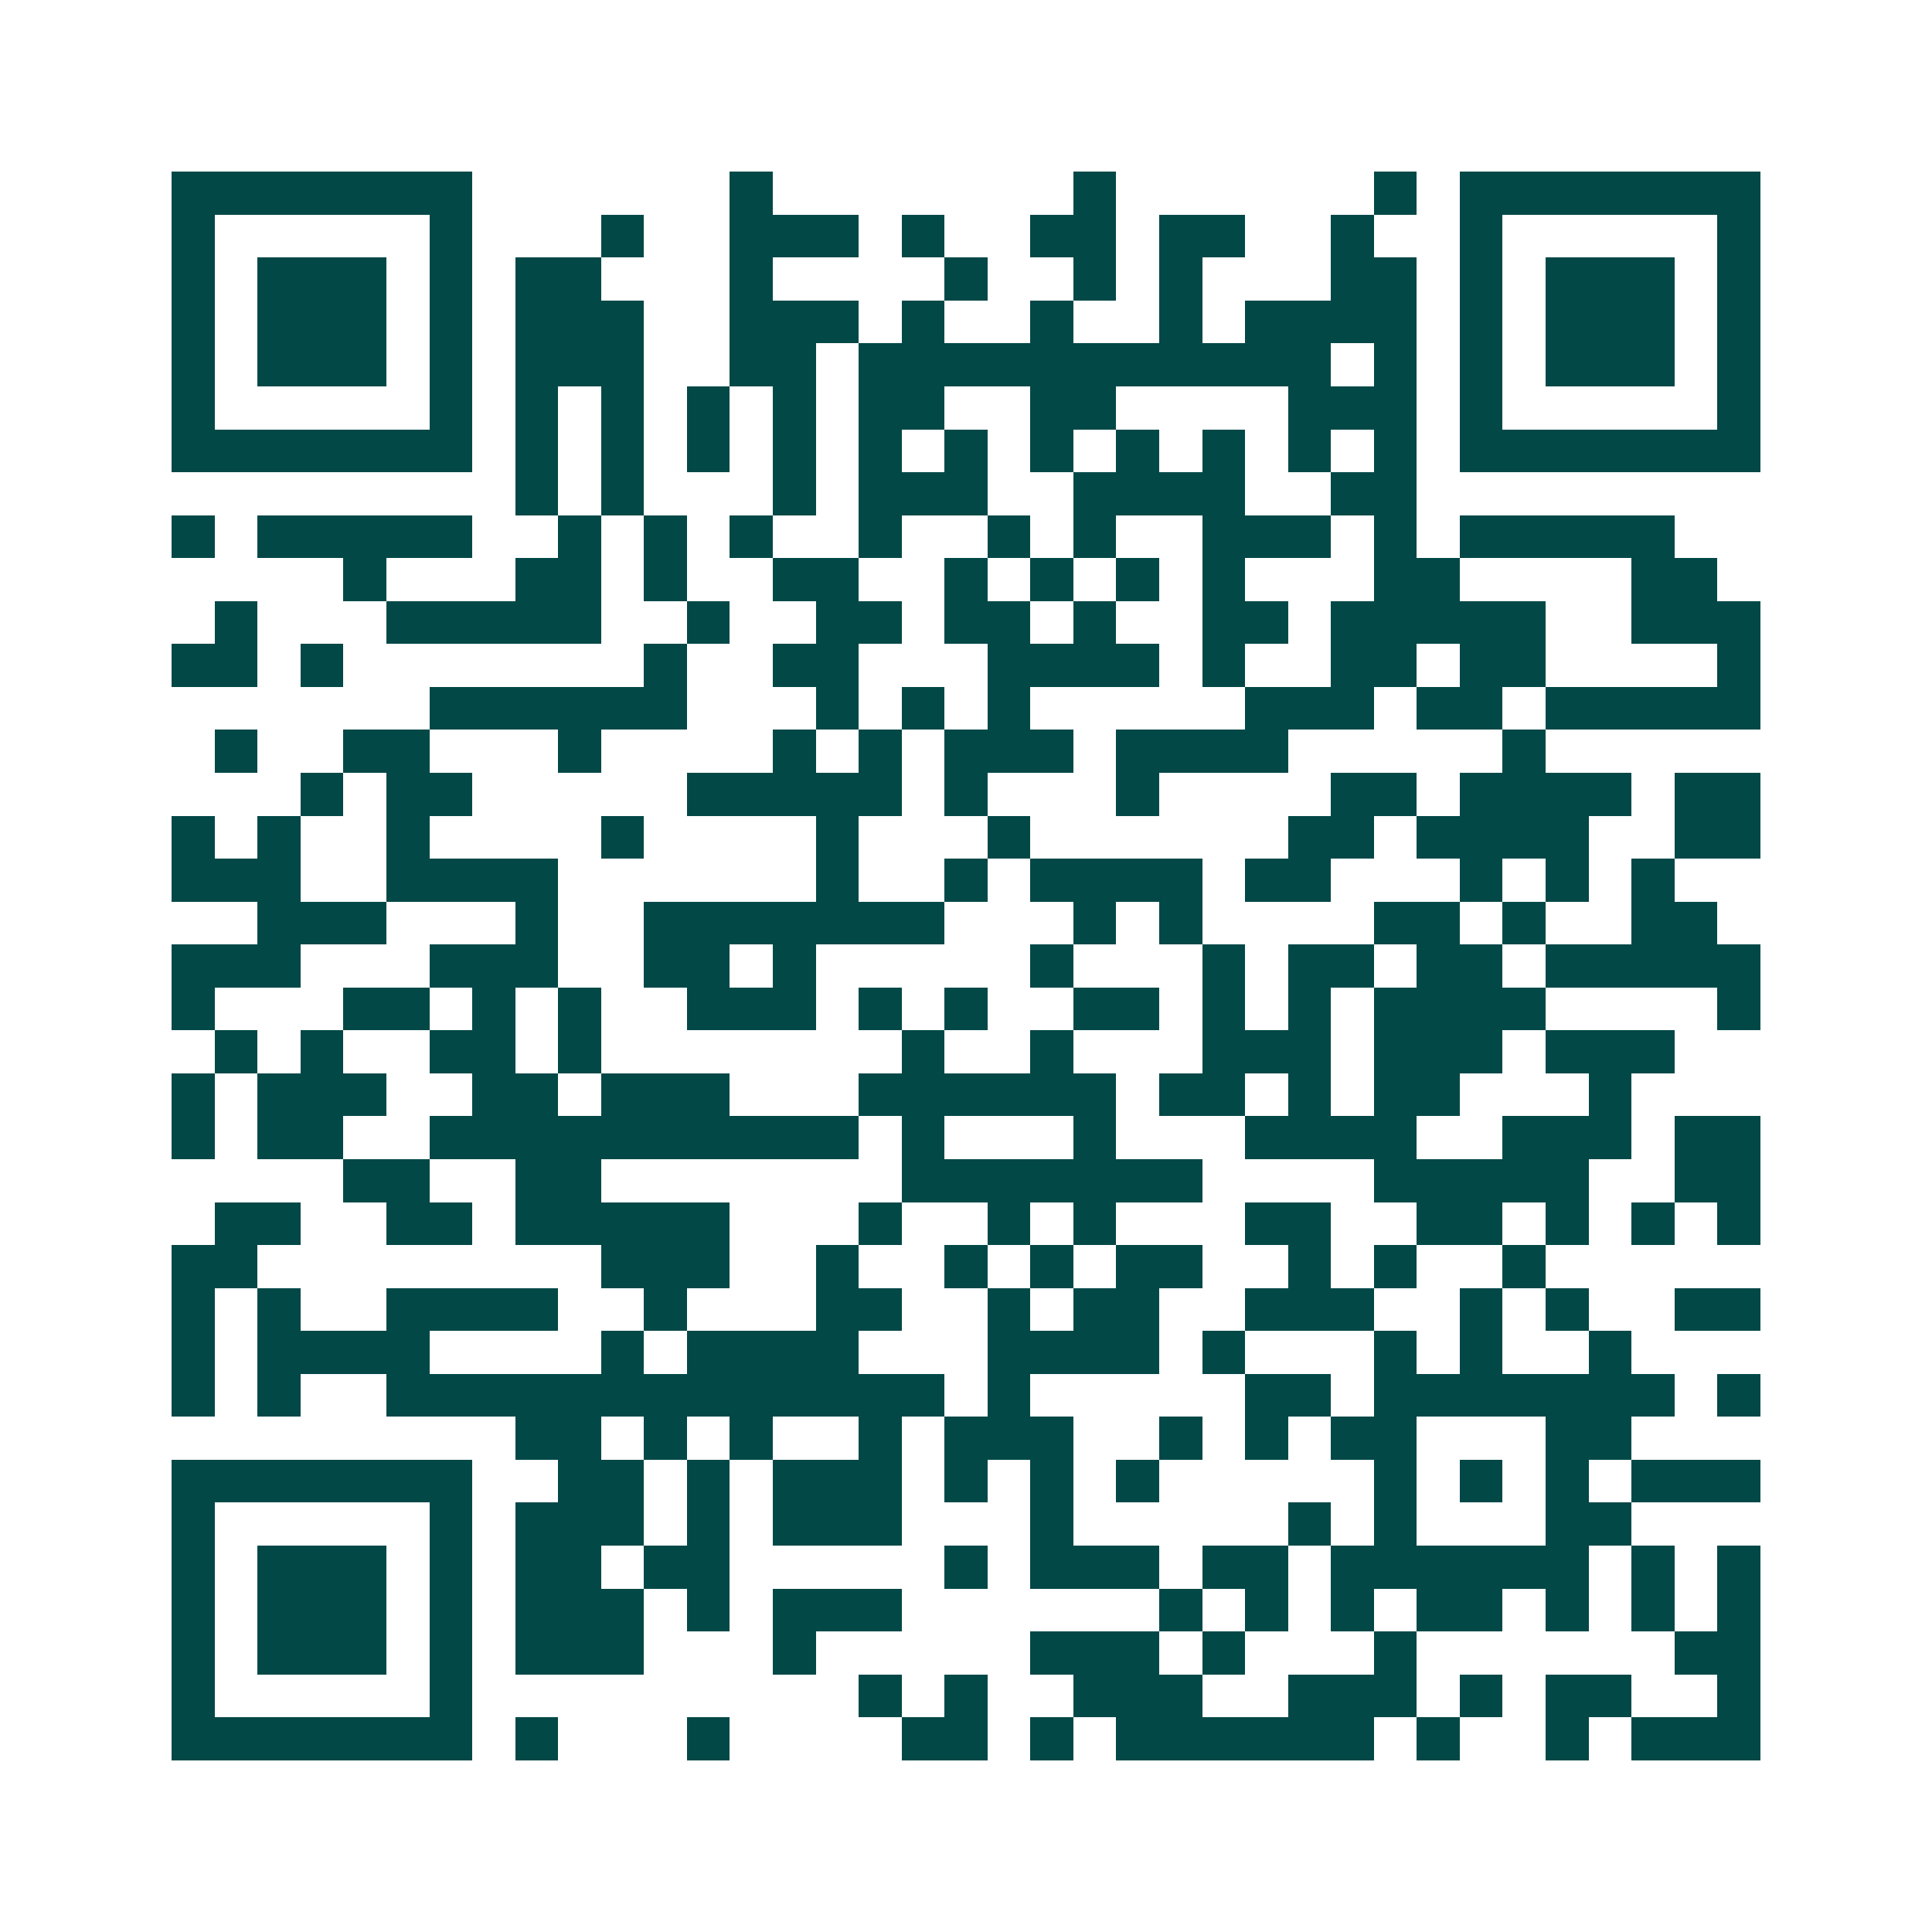 <svg xmlns="http://www.w3.org/2000/svg" width="200" height="200" viewBox="0 0 45 45" shape-rendering="crispEdges"><path fill="#ffffff" d="M0 0h45v45H0z"/><path stroke="#014847" d="M4 4.5h7m6 0h1m7 0h1m6 0h1m1 0h7M4 5.5h1m5 0h1m3 0h1m2 0h3m1 0h1m2 0h2m1 0h2m2 0h1m2 0h1m5 0h1M4 6.5h1m1 0h3m1 0h1m1 0h2m3 0h1m4 0h1m2 0h1m1 0h1m3 0h2m1 0h1m1 0h3m1 0h1M4 7.5h1m1 0h3m1 0h1m1 0h3m2 0h3m1 0h1m2 0h1m2 0h1m1 0h4m1 0h1m1 0h3m1 0h1M4 8.5h1m1 0h3m1 0h1m1 0h3m2 0h2m1 0h11m1 0h1m1 0h1m1 0h3m1 0h1M4 9.5h1m5 0h1m1 0h1m1 0h1m1 0h1m1 0h1m1 0h2m2 0h2m4 0h3m1 0h1m5 0h1M4 10.5h7m1 0h1m1 0h1m1 0h1m1 0h1m1 0h1m1 0h1m1 0h1m1 0h1m1 0h1m1 0h1m1 0h1m1 0h7M12 11.5h1m1 0h1m3 0h1m1 0h3m2 0h4m2 0h2M4 12.5h1m1 0h5m2 0h1m1 0h1m1 0h1m2 0h1m2 0h1m1 0h1m2 0h3m1 0h1m1 0h5M8 13.5h1m3 0h2m1 0h1m2 0h2m2 0h1m1 0h1m1 0h1m1 0h1m3 0h2m4 0h2M5 14.5h1m3 0h5m2 0h1m2 0h2m1 0h2m1 0h1m2 0h2m1 0h5m2 0h3M4 15.5h2m1 0h1m7 0h1m2 0h2m3 0h4m1 0h1m2 0h2m1 0h2m4 0h1M10 16.5h6m3 0h1m1 0h1m1 0h1m5 0h3m1 0h2m1 0h5M5 17.5h1m2 0h2m3 0h1m4 0h1m1 0h1m1 0h3m1 0h4m5 0h1M7 18.5h1m1 0h2m5 0h5m1 0h1m3 0h1m4 0h2m1 0h4m1 0h2M4 19.5h1m1 0h1m2 0h1m4 0h1m4 0h1m3 0h1m6 0h2m1 0h4m2 0h2M4 20.5h3m2 0h4m6 0h1m2 0h1m1 0h4m1 0h2m3 0h1m1 0h1m1 0h1M6 21.5h3m3 0h1m2 0h7m3 0h1m1 0h1m4 0h2m1 0h1m2 0h2M4 22.5h3m3 0h3m2 0h2m1 0h1m5 0h1m3 0h1m1 0h2m1 0h2m1 0h5M4 23.5h1m3 0h2m1 0h1m1 0h1m2 0h3m1 0h1m1 0h1m2 0h2m1 0h1m1 0h1m1 0h4m4 0h1M5 24.5h1m1 0h1m2 0h2m1 0h1m7 0h1m2 0h1m3 0h3m1 0h3m1 0h3M4 25.5h1m1 0h3m2 0h2m1 0h3m3 0h6m1 0h2m1 0h1m1 0h2m3 0h1M4 26.5h1m1 0h2m2 0h10m1 0h1m3 0h1m3 0h4m2 0h3m1 0h2M8 27.5h2m2 0h2m7 0h7m4 0h5m2 0h2M5 28.5h2m2 0h2m1 0h5m3 0h1m2 0h1m1 0h1m3 0h2m2 0h2m1 0h1m1 0h1m1 0h1M4 29.5h2m8 0h3m2 0h1m2 0h1m1 0h1m1 0h2m2 0h1m1 0h1m2 0h1M4 30.5h1m1 0h1m2 0h4m2 0h1m3 0h2m2 0h1m1 0h2m2 0h3m2 0h1m1 0h1m2 0h2M4 31.5h1m1 0h4m4 0h1m1 0h4m3 0h4m1 0h1m3 0h1m1 0h1m2 0h1M4 32.5h1m1 0h1m2 0h13m1 0h1m5 0h2m1 0h7m1 0h1M12 33.5h2m1 0h1m1 0h1m2 0h1m1 0h3m2 0h1m1 0h1m1 0h2m3 0h2M4 34.5h7m2 0h2m1 0h1m1 0h3m1 0h1m1 0h1m1 0h1m5 0h1m1 0h1m1 0h1m1 0h3M4 35.5h1m5 0h1m1 0h3m1 0h1m1 0h3m3 0h1m5 0h1m1 0h1m3 0h2M4 36.5h1m1 0h3m1 0h1m1 0h2m1 0h2m5 0h1m1 0h3m1 0h2m1 0h6m1 0h1m1 0h1M4 37.5h1m1 0h3m1 0h1m1 0h3m1 0h1m1 0h3m6 0h1m1 0h1m1 0h1m1 0h2m1 0h1m1 0h1m1 0h1M4 38.5h1m1 0h3m1 0h1m1 0h3m3 0h1m5 0h3m1 0h1m3 0h1m6 0h2M4 39.5h1m5 0h1m9 0h1m1 0h1m2 0h3m2 0h3m1 0h1m1 0h2m2 0h1M4 40.5h7m1 0h1m3 0h1m4 0h2m1 0h1m1 0h6m1 0h1m2 0h1m1 0h3"/></svg>
